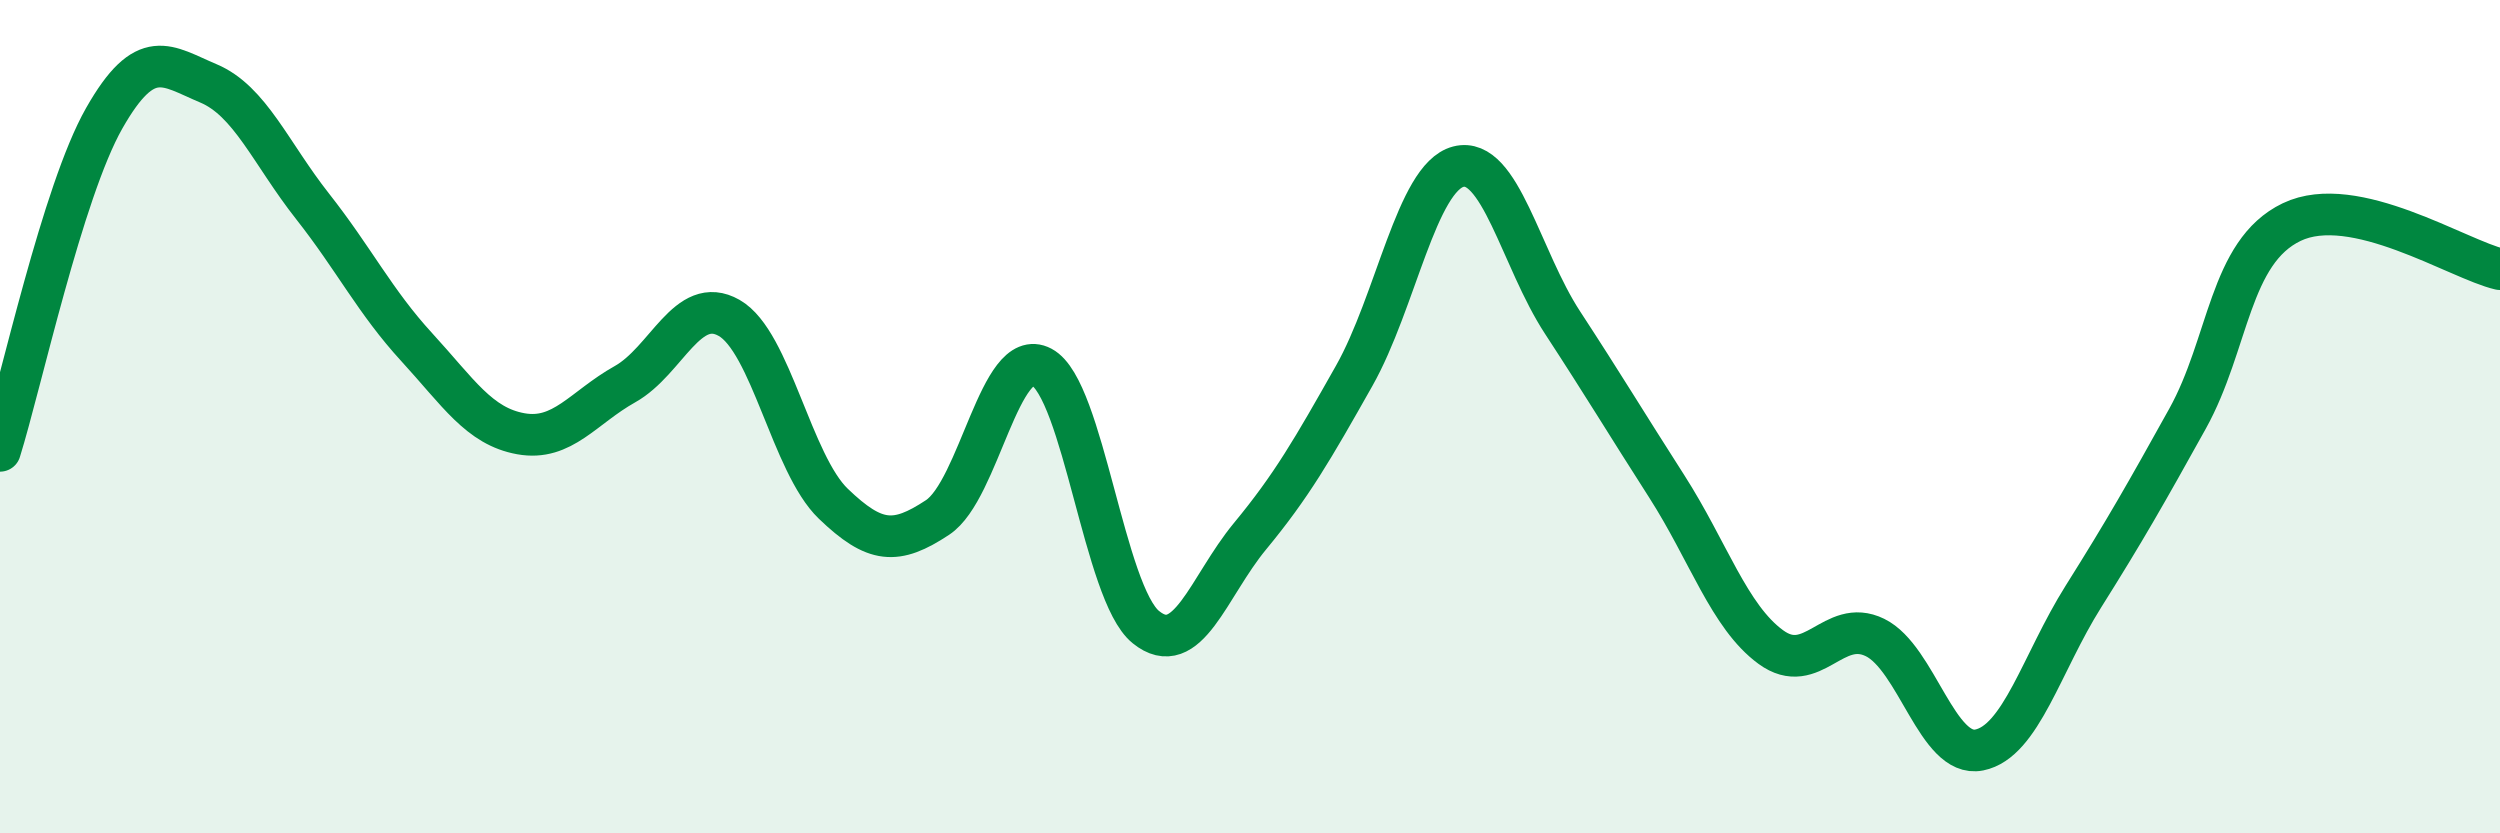 
    <svg width="60" height="20" viewBox="0 0 60 20" xmlns="http://www.w3.org/2000/svg">
      <path
        d="M 0,10.82 C 0.5,9.22 1.5,4.6 2.5,2.84 C 3.5,1.08 4,1.58 5,2 C 6,2.42 6.5,3.68 7.5,4.95 C 8.5,6.22 9,7.24 10,8.33 C 11,9.42 11.5,10.23 12.5,10.41 C 13.5,10.59 14,9.78 15,9.22 C 16,8.66 16.5,7.06 17.5,7.63 C 18.5,8.2 19,11.13 20,12.09 C 21,13.05 21.5,13.08 22.5,12.42 C 23.5,11.76 24,8.28 25,8.81 C 26,9.34 26.5,14.24 27.5,15.05 C 28.5,15.86 29,14.08 30,12.87 C 31,11.66 31.5,10.79 32.5,9.02 C 33.5,7.25 34,4.26 35,4 C 36,3.74 36.5,6.21 37.5,7.74 C 38.5,9.27 39,10.11 40,11.67 C 41,13.23 41.5,14.8 42.5,15.53 C 43.5,16.26 44,14.81 45,15.3 C 46,15.79 46.5,18.2 47.5,18 C 48.5,17.8 49,15.91 50,14.32 C 51,12.73 51.5,11.85 52.5,10.05 C 53.5,8.25 53.5,6.05 55,5.33 C 56.5,4.61 59,6.23 60,6.46L60 20L0 20Z"
        fill="#008740"
        opacity="0.1"
        stroke-linecap="round"
        stroke-linejoin="round"
      />
      <path
        d="M 0,10.82 C 0.5,9.22 1.5,4.6 2.5,2.84 C 3.5,1.08 4,1.58 5,2 C 6,2.42 6.5,3.68 7.5,4.95 C 8.5,6.22 9,7.24 10,8.33 C 11,9.42 11.5,10.23 12.5,10.41 C 13.5,10.59 14,9.78 15,9.22 C 16,8.66 16.5,7.06 17.5,7.63 C 18.5,8.2 19,11.13 20,12.09 C 21,13.05 21.5,13.08 22.5,12.42 C 23.5,11.76 24,8.28 25,8.81 C 26,9.34 26.5,14.24 27.5,15.05 C 28.5,15.86 29,14.08 30,12.87 C 31,11.66 31.5,10.79 32.5,9.02 C 33.5,7.25 34,4.26 35,4 C 36,3.74 36.5,6.21 37.5,7.74 C 38.5,9.27 39,10.11 40,11.67 C 41,13.23 41.5,14.8 42.5,15.53 C 43.5,16.26 44,14.81 45,15.3 C 46,15.79 46.5,18.2 47.5,18 C 48.5,17.8 49,15.91 50,14.32 C 51,12.73 51.5,11.85 52.5,10.05 C 53.5,8.25 53.5,6.05 55,5.33 C 56.5,4.61 59,6.23 60,6.46"
        stroke="#008740"
        stroke-width="1"
        fill="none"
        stroke-linecap="round"
        stroke-linejoin="round"
      />
    </svg>
  